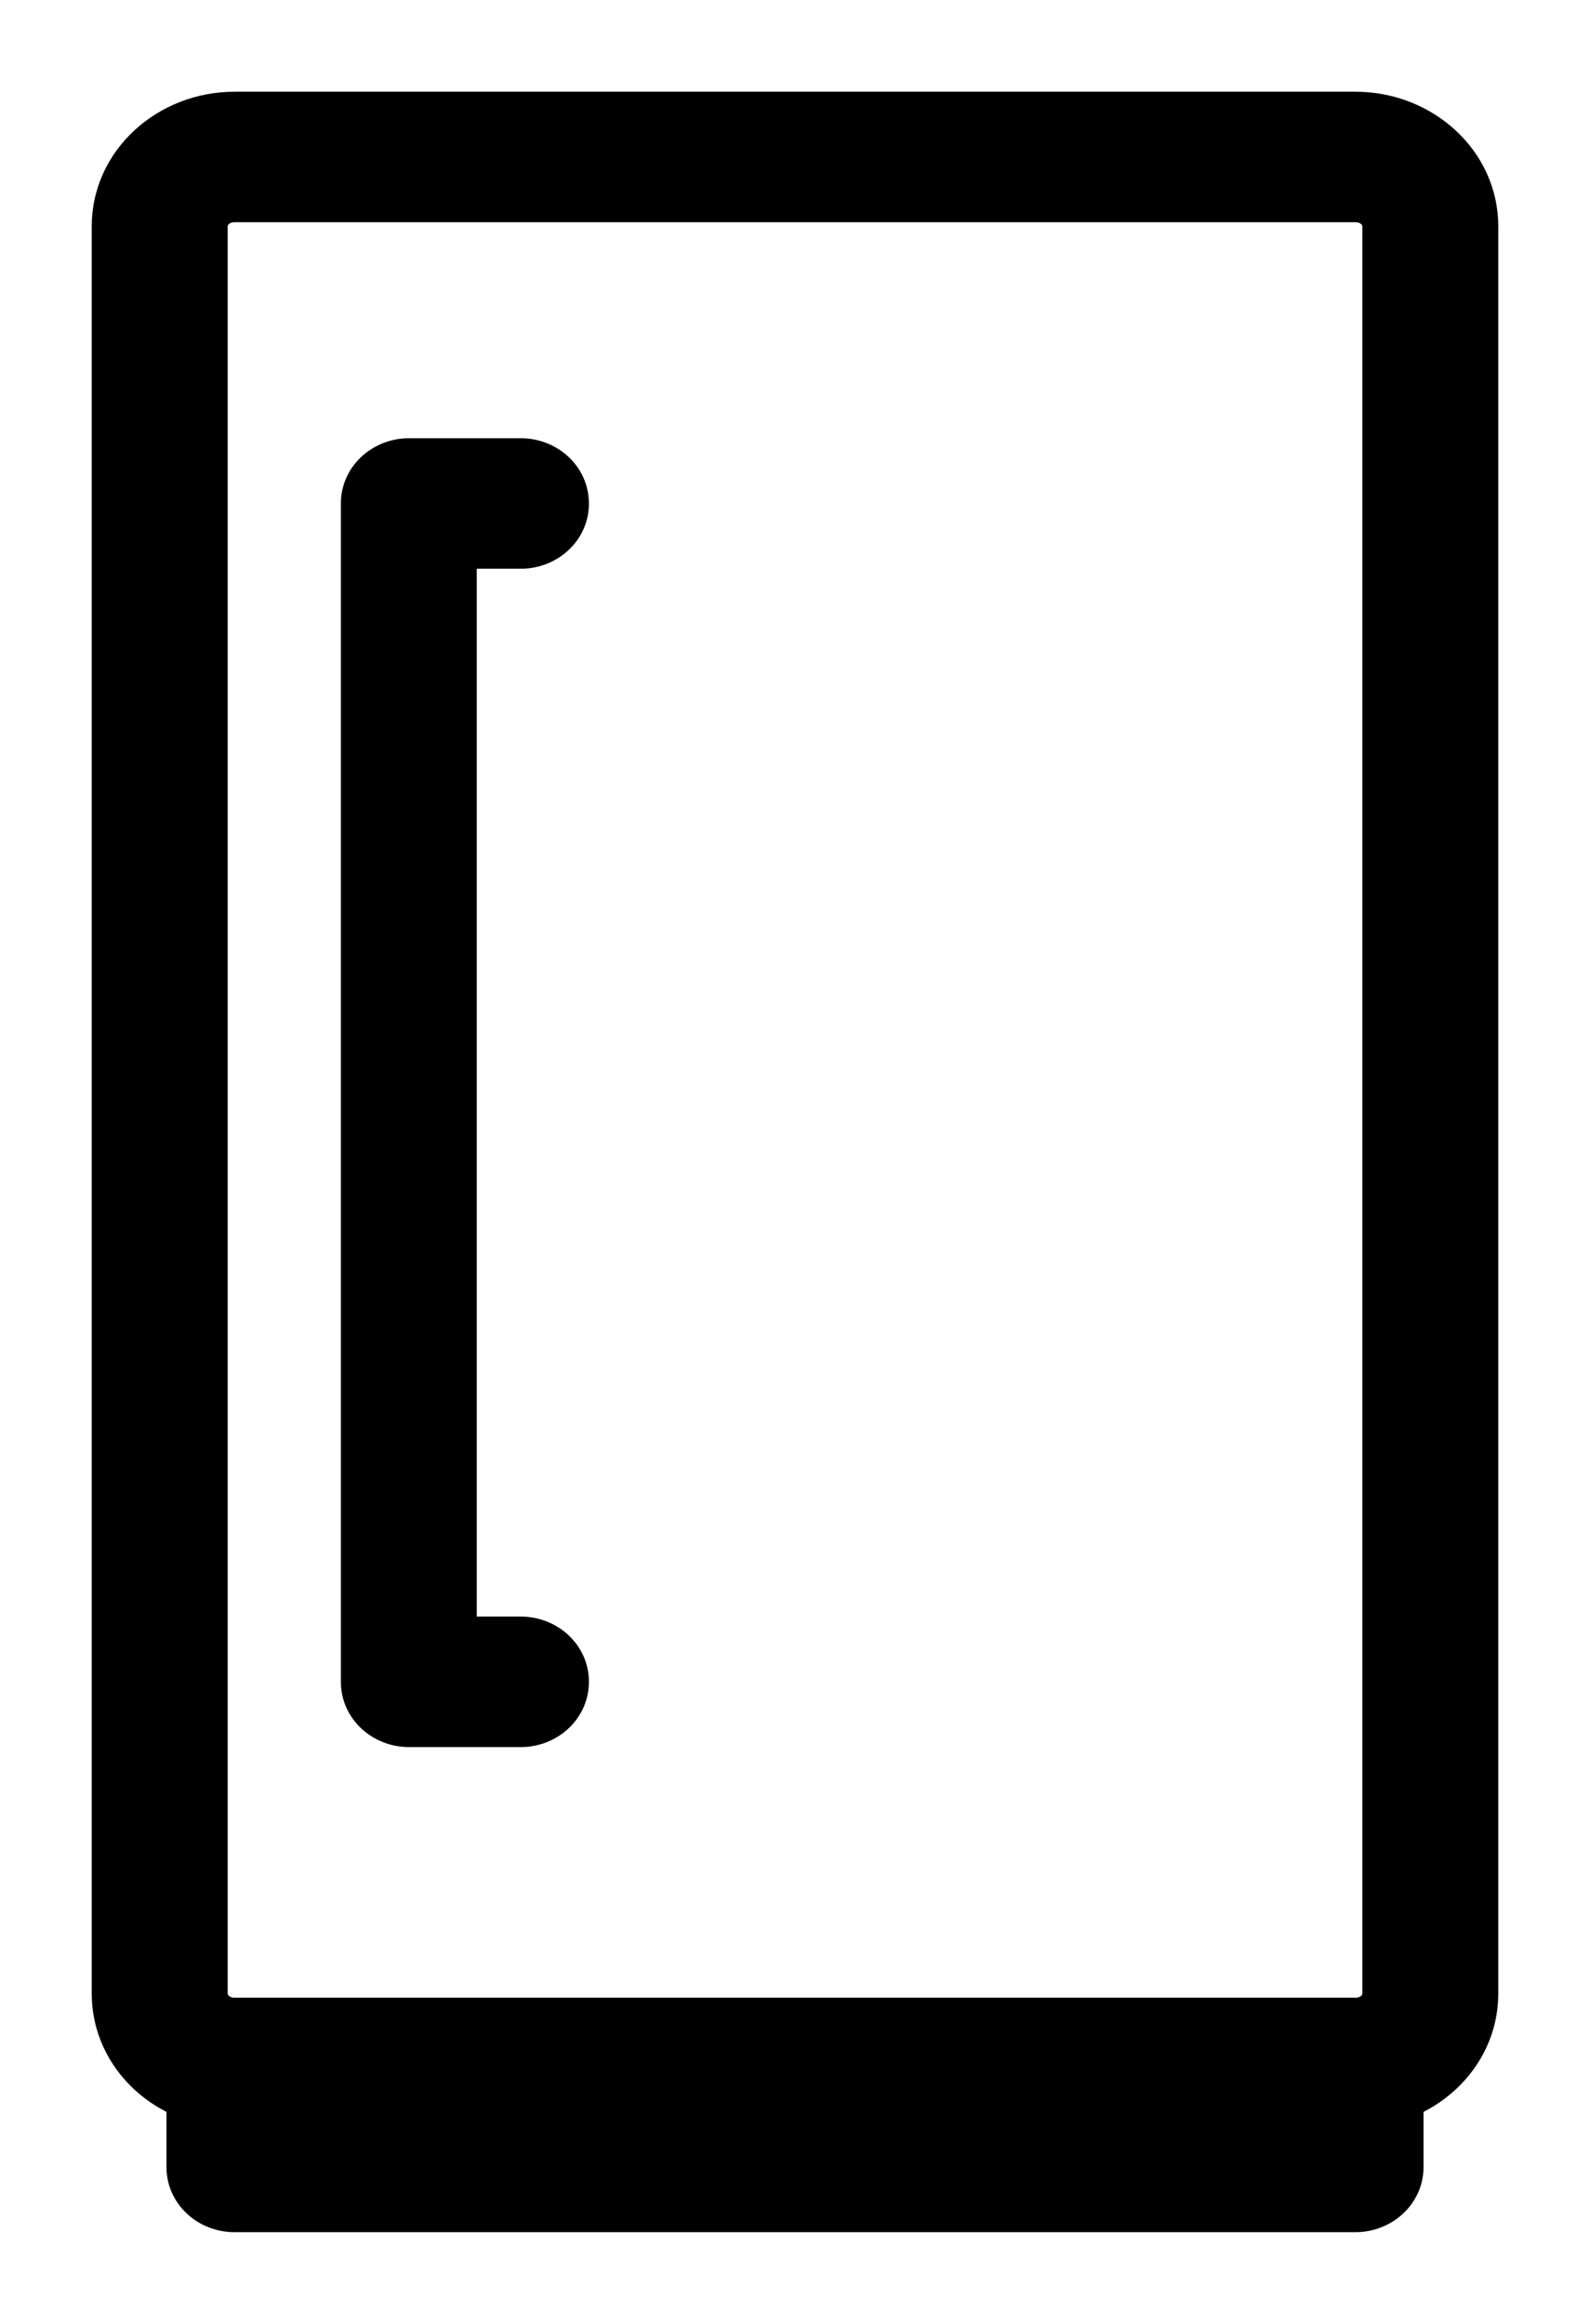 <svg width="13" height="19" viewBox="0 0 13 19" fill="none" xmlns="http://www.w3.org/2000/svg">
<path d="M1.736 1.85C1.736 1.771 1.808 1.692 1.917 1.692H11.083C11.192 1.692 11.264 1.771 11.264 1.85V16.3C11.264 16.379 11.192 16.458 11.083 16.458H1.917C1.808 16.458 1.736 16.379 1.736 16.3V1.85ZM1.917 17.275H11.083C11.649 17.275 12.125 16.846 12.125 16.3V1.85C12.125 1.304 11.649 0.875 11.083 0.875H1.917C1.351 0.875 0.875 1.304 0.875 1.85V16.3C0.875 16.846 1.351 17.275 1.917 17.275Z" fill="black" stroke="black" stroke-width="0.25"/>
<path d="M10.652 17.275V17.308H2.347V17.275H10.652ZM1.916 18.125H11.083C11.312 18.125 11.514 17.951 11.514 17.717V16.867C11.514 16.632 11.312 16.459 11.083 16.459H1.916C1.687 16.459 1.486 16.632 1.486 16.867V17.717C1.486 17.951 1.687 18.125 1.916 18.125Z" fill="black" stroke="black" stroke-width="0.25"/>
<path d="M3.343 14.159H4.259C4.488 14.159 4.69 13.985 4.69 13.75C4.69 13.516 4.488 13.342 4.259 13.342H3.773V4.525H4.259C4.488 4.525 4.69 4.351 4.69 4.117C4.69 3.882 4.488 3.708 4.259 3.708H3.343C3.114 3.708 2.912 3.882 2.912 4.117V13.75C2.912 13.985 3.114 14.159 3.343 14.159Z" fill="black" stroke="black" stroke-width="0.25"/>
</svg>
